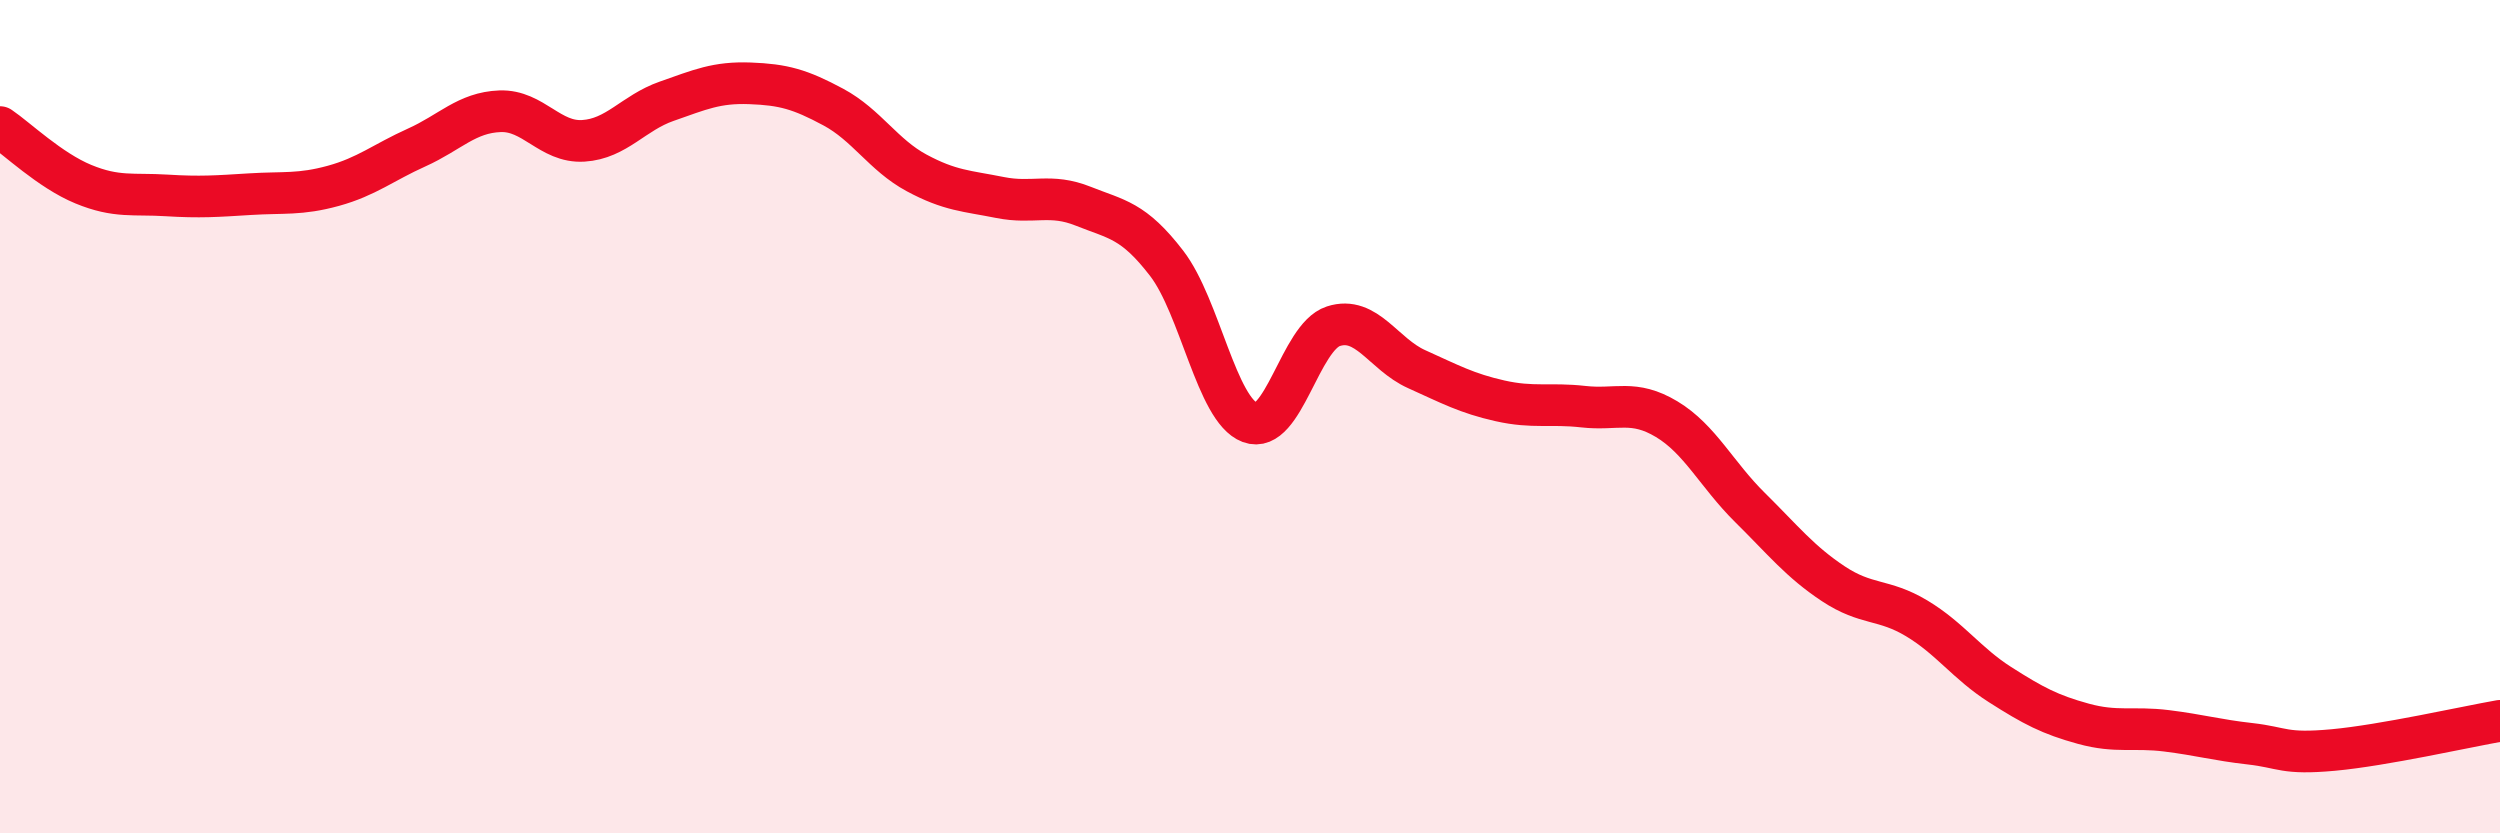 
    <svg width="60" height="20" viewBox="0 0 60 20" xmlns="http://www.w3.org/2000/svg">
      <path
        d="M 0,3.05 C 0.4,3.32 1.2,4.09 2,4.42 C 2.8,4.75 3.2,4.64 4,4.69 C 4.8,4.74 5.2,4.71 6,4.66 C 6.8,4.61 7.2,4.68 8,4.46 C 8.8,4.24 9.2,3.9 10,3.54 C 10.8,3.18 11.2,2.7 12,2.67 C 12.8,2.64 13.2,3.43 14,3.38 C 14.8,3.33 15.2,2.71 16,2.43 C 16.8,2.15 17.2,1.97 18,2 C 18.8,2.03 19.2,2.14 20,2.57 C 20.8,3 21.2,3.72 22,4.15 C 22.8,4.58 23.2,4.58 24,4.74 C 24.8,4.9 25.2,4.63 26,4.95 C 26.8,5.27 27.2,5.28 28,6.32 C 28.8,7.36 29.2,9.84 30,10.14 C 30.8,10.44 31.2,8.09 32,7.83 C 32.8,7.57 33.2,8.5 34,8.86 C 34.8,9.22 35.2,9.44 36,9.62 C 36.8,9.8 37.2,9.67 38,9.76 C 38.8,9.85 39.2,9.58 40,10.06 C 40.8,10.54 41.2,11.39 42,12.18 C 42.8,12.97 43.2,13.48 44,14.01 C 44.8,14.54 45.2,14.36 46,14.84 C 46.8,15.32 47.2,15.92 48,16.43 C 48.8,16.94 49.2,17.15 50,17.37 C 50.8,17.59 51.2,17.44 52,17.54 C 52.8,17.64 53.2,17.76 54,17.85 C 54.8,17.94 54.8,18.11 56,18 C 57.2,17.89 59.2,17.44 60,17.3L60 20L0 20Z"
        fill="#EB0A25"
        opacity="0.1"
        stroke-linecap="round"
        stroke-linejoin="round"
      />
      <path
        d="M 0,3.05 C 0.4,3.32 1.2,4.09 2,4.42 C 2.8,4.75 3.2,4.64 4,4.69 C 4.8,4.74 5.2,4.71 6,4.66 C 6.8,4.61 7.2,4.68 8,4.46 C 8.8,4.24 9.2,3.9 10,3.54 C 10.8,3.18 11.2,2.7 12,2.67 C 12.8,2.64 13.2,3.43 14,3.38 C 14.8,3.33 15.2,2.71 16,2.43 C 16.8,2.15 17.2,1.97 18,2 C 18.8,2.03 19.2,2.14 20,2.57 C 20.8,3 21.2,3.72 22,4.15 C 22.8,4.58 23.2,4.58 24,4.74 C 24.8,4.9 25.2,4.63 26,4.95 C 26.8,5.27 27.2,5.28 28,6.32 C 28.8,7.36 29.2,9.84 30,10.14 C 30.8,10.44 31.2,8.09 32,7.83 C 32.8,7.57 33.2,8.5 34,8.86 C 34.8,9.22 35.2,9.44 36,9.62 C 36.8,9.8 37.2,9.67 38,9.76 C 38.8,9.85 39.2,9.58 40,10.06 C 40.8,10.54 41.2,11.39 42,12.18 C 42.8,12.97 43.2,13.48 44,14.01 C 44.8,14.54 45.2,14.36 46,14.84 C 46.8,15.32 47.2,15.92 48,16.43 C 48.8,16.94 49.2,17.15 50,17.37 C 50.8,17.59 51.2,17.44 52,17.54 C 52.8,17.64 53.2,17.76 54,17.85 C 54.8,17.94 54.8,18.11 56,18 C 57.2,17.89 59.2,17.44 60,17.3"
        stroke="#EB0A25"
        stroke-width="1"
        fill="none"
        stroke-linecap="round"
        stroke-linejoin="round"
      />
    </svg>
  